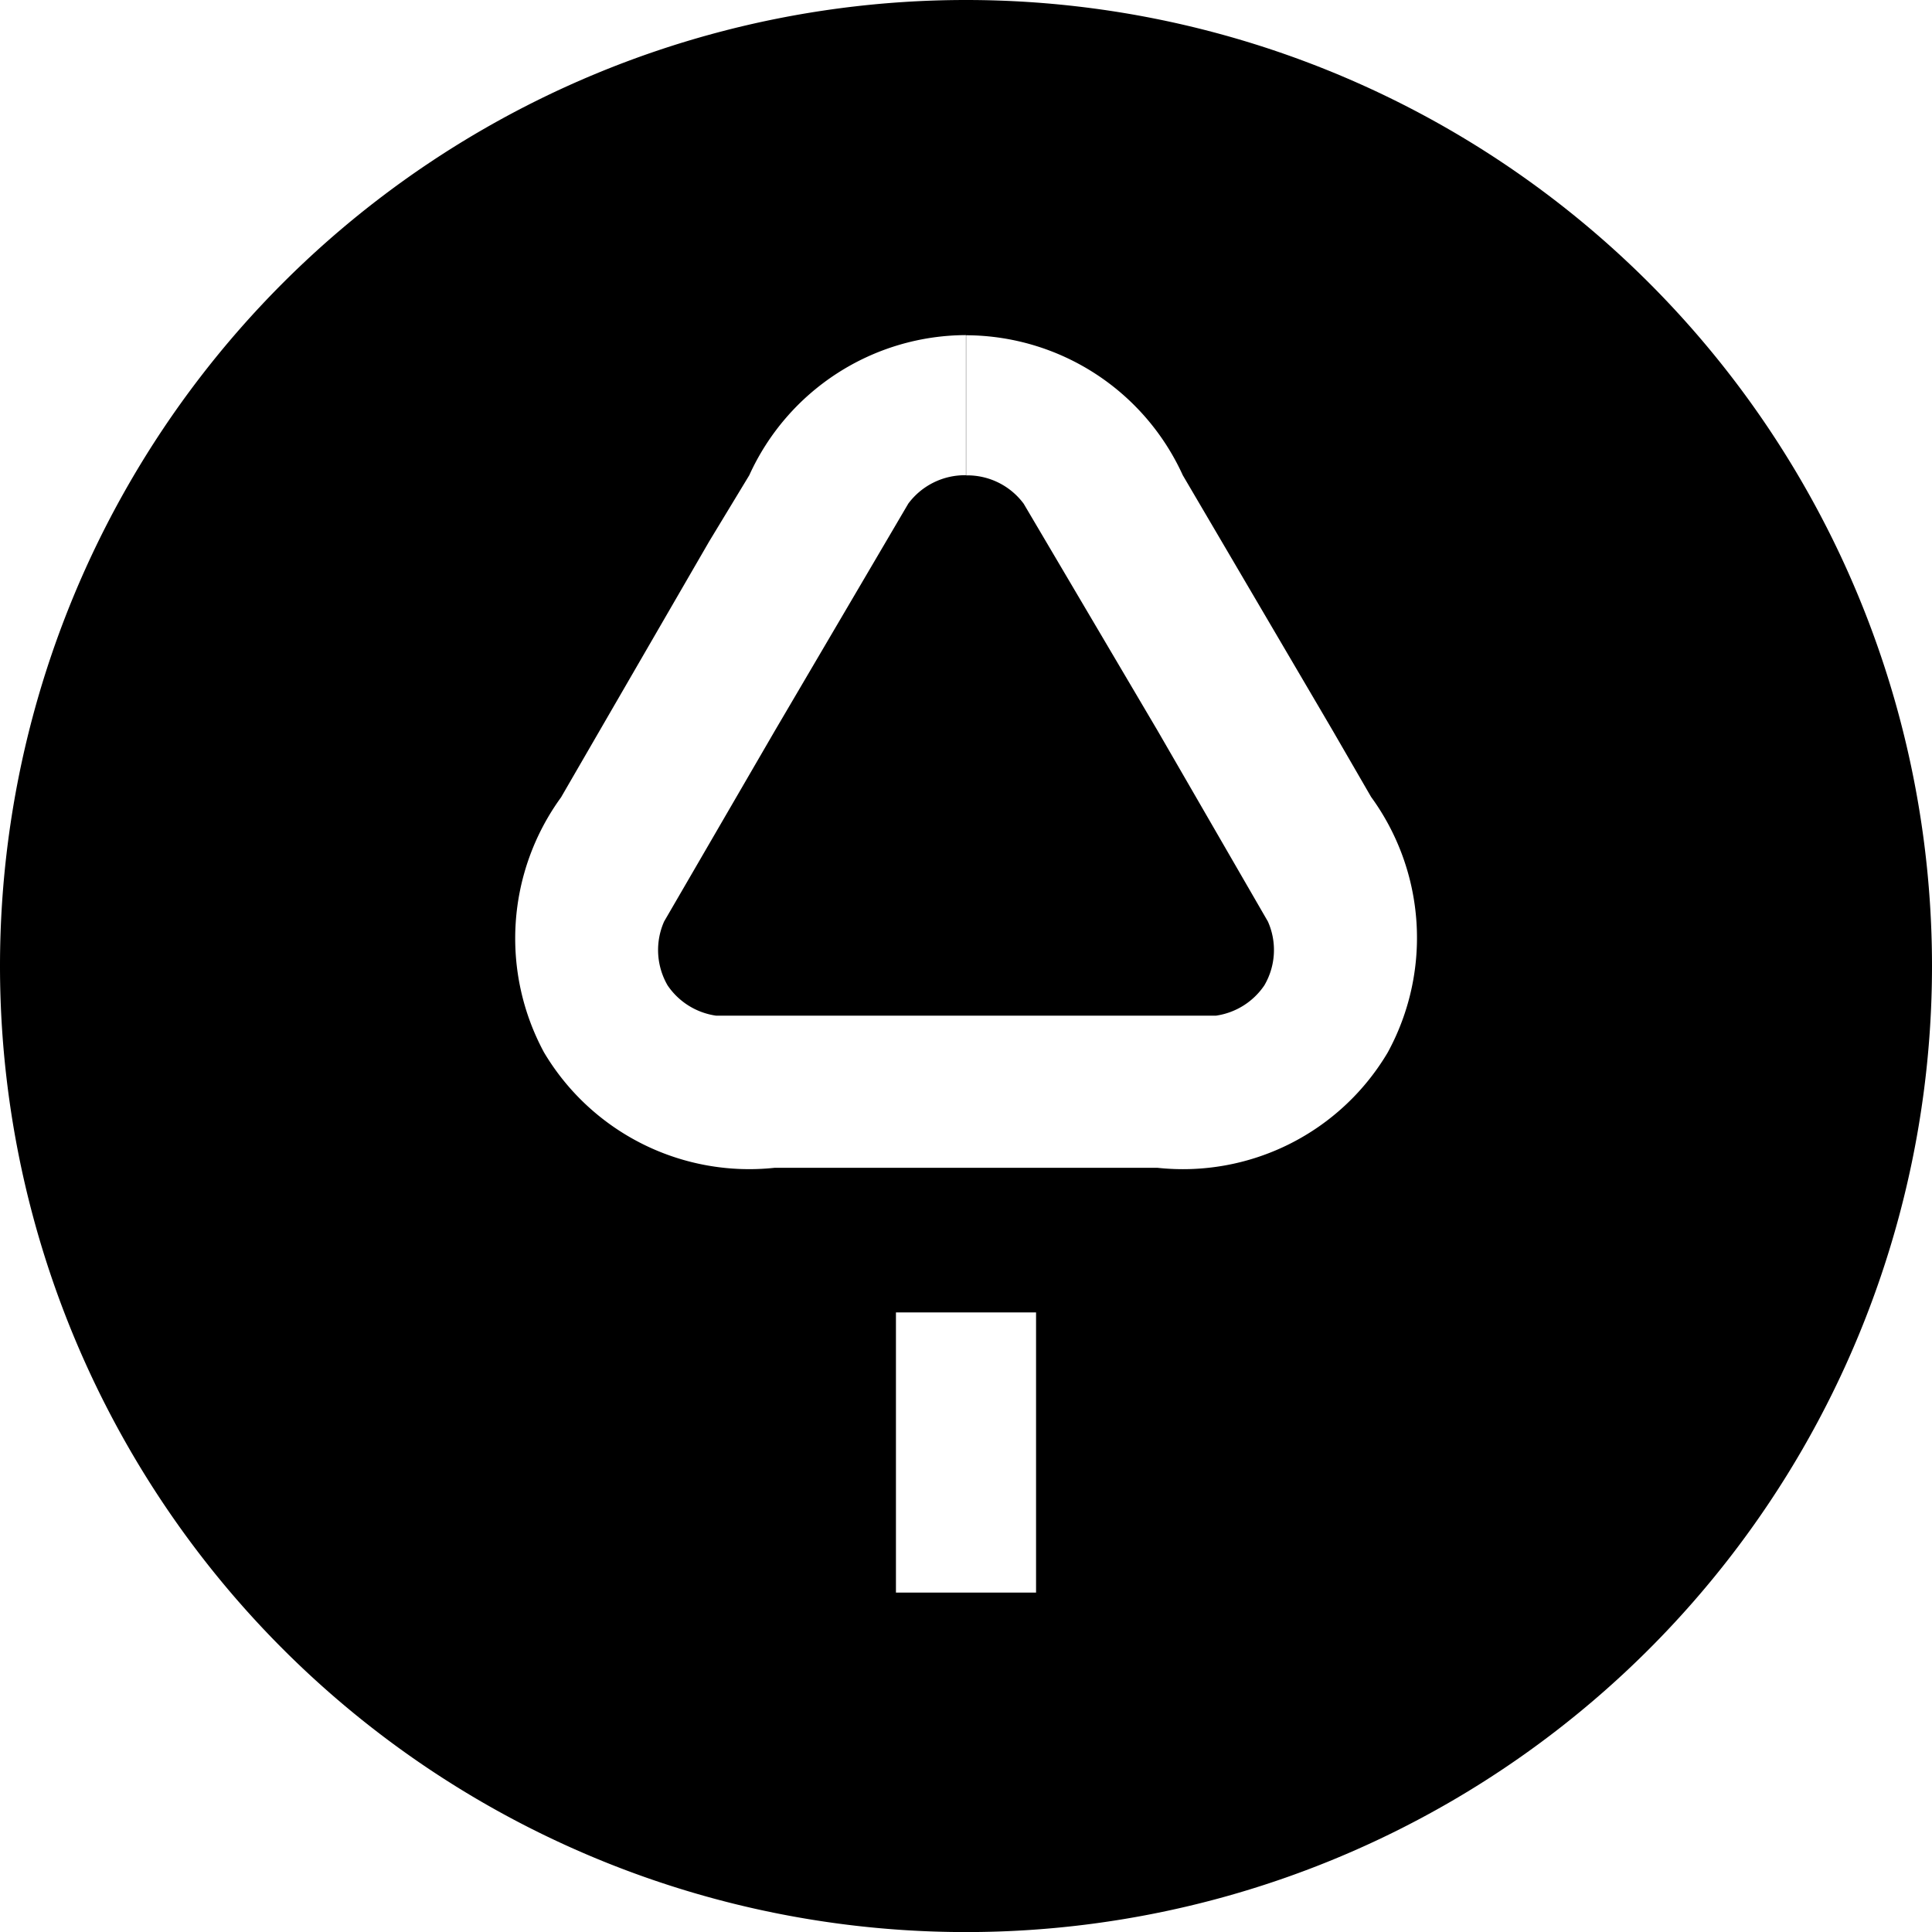 <svg id="Group_29" data-name="Group 29" xmlns="http://www.w3.org/2000/svg" xmlns:xlink="http://www.w3.org/1999/xlink" width="27.218" height="27.219" viewBox="0 0 27.218 27.219">
  <defs>
    <clipPath id="clip-path">
      <path id="Path_21" data-name="Path 21" d="M0-1.294H27.218V-28.513H0Z" transform="translate(0 28.513)"/>
    </clipPath>
  </defs>
  <g id="Group_28" data-name="Group 28" transform="translate(0 0)" clip-path="url(#clip-path)">
    <g id="Group_27" data-name="Group 27" transform="translate(0 0)">
      <path id="Path_20" data-name="Path 20" d="M-.93-.7A3.353,3.353,0,0,1-4.175.926H-9.568A3.363,3.363,0,0,1-12.817-.7a3.38,3.38,0,0,1,.24-3.593l.544-.94L-10.489-7.9l.564-.931a3.364,3.364,0,0,1,3.052-1.974v1.974a.993.993,0,0,0-.812.4L-9.562-5.236l-1.563,2.692a.993.993,0,0,0,.049.9.994.994,0,0,0,.686.427l3.519,0,3.518,0a.993.993,0,0,0,.684-.427.985.985,0,0,0,.05-.9L-4.175-5.236-6.059-8.429a.987.987,0,0,0-.811-.4v-1.974A3.365,3.365,0,0,1-3.818-8.831L-1.862-5.5l.153.261.544.94A3.371,3.371,0,0,1-.93-.7M-5.885,6.91H-7.859V2.963h1.974Zm-.987-22.436A13.609,13.609,0,0,0-20.481-1.917,13.61,13.61,0,0,0-6.872,11.693,13.61,13.61,0,0,0,6.737-1.917,13.609,13.609,0,0,0-6.872-15.526" transform="translate(20.481 15.526)"/>
    </g>
  </g>
</svg>
